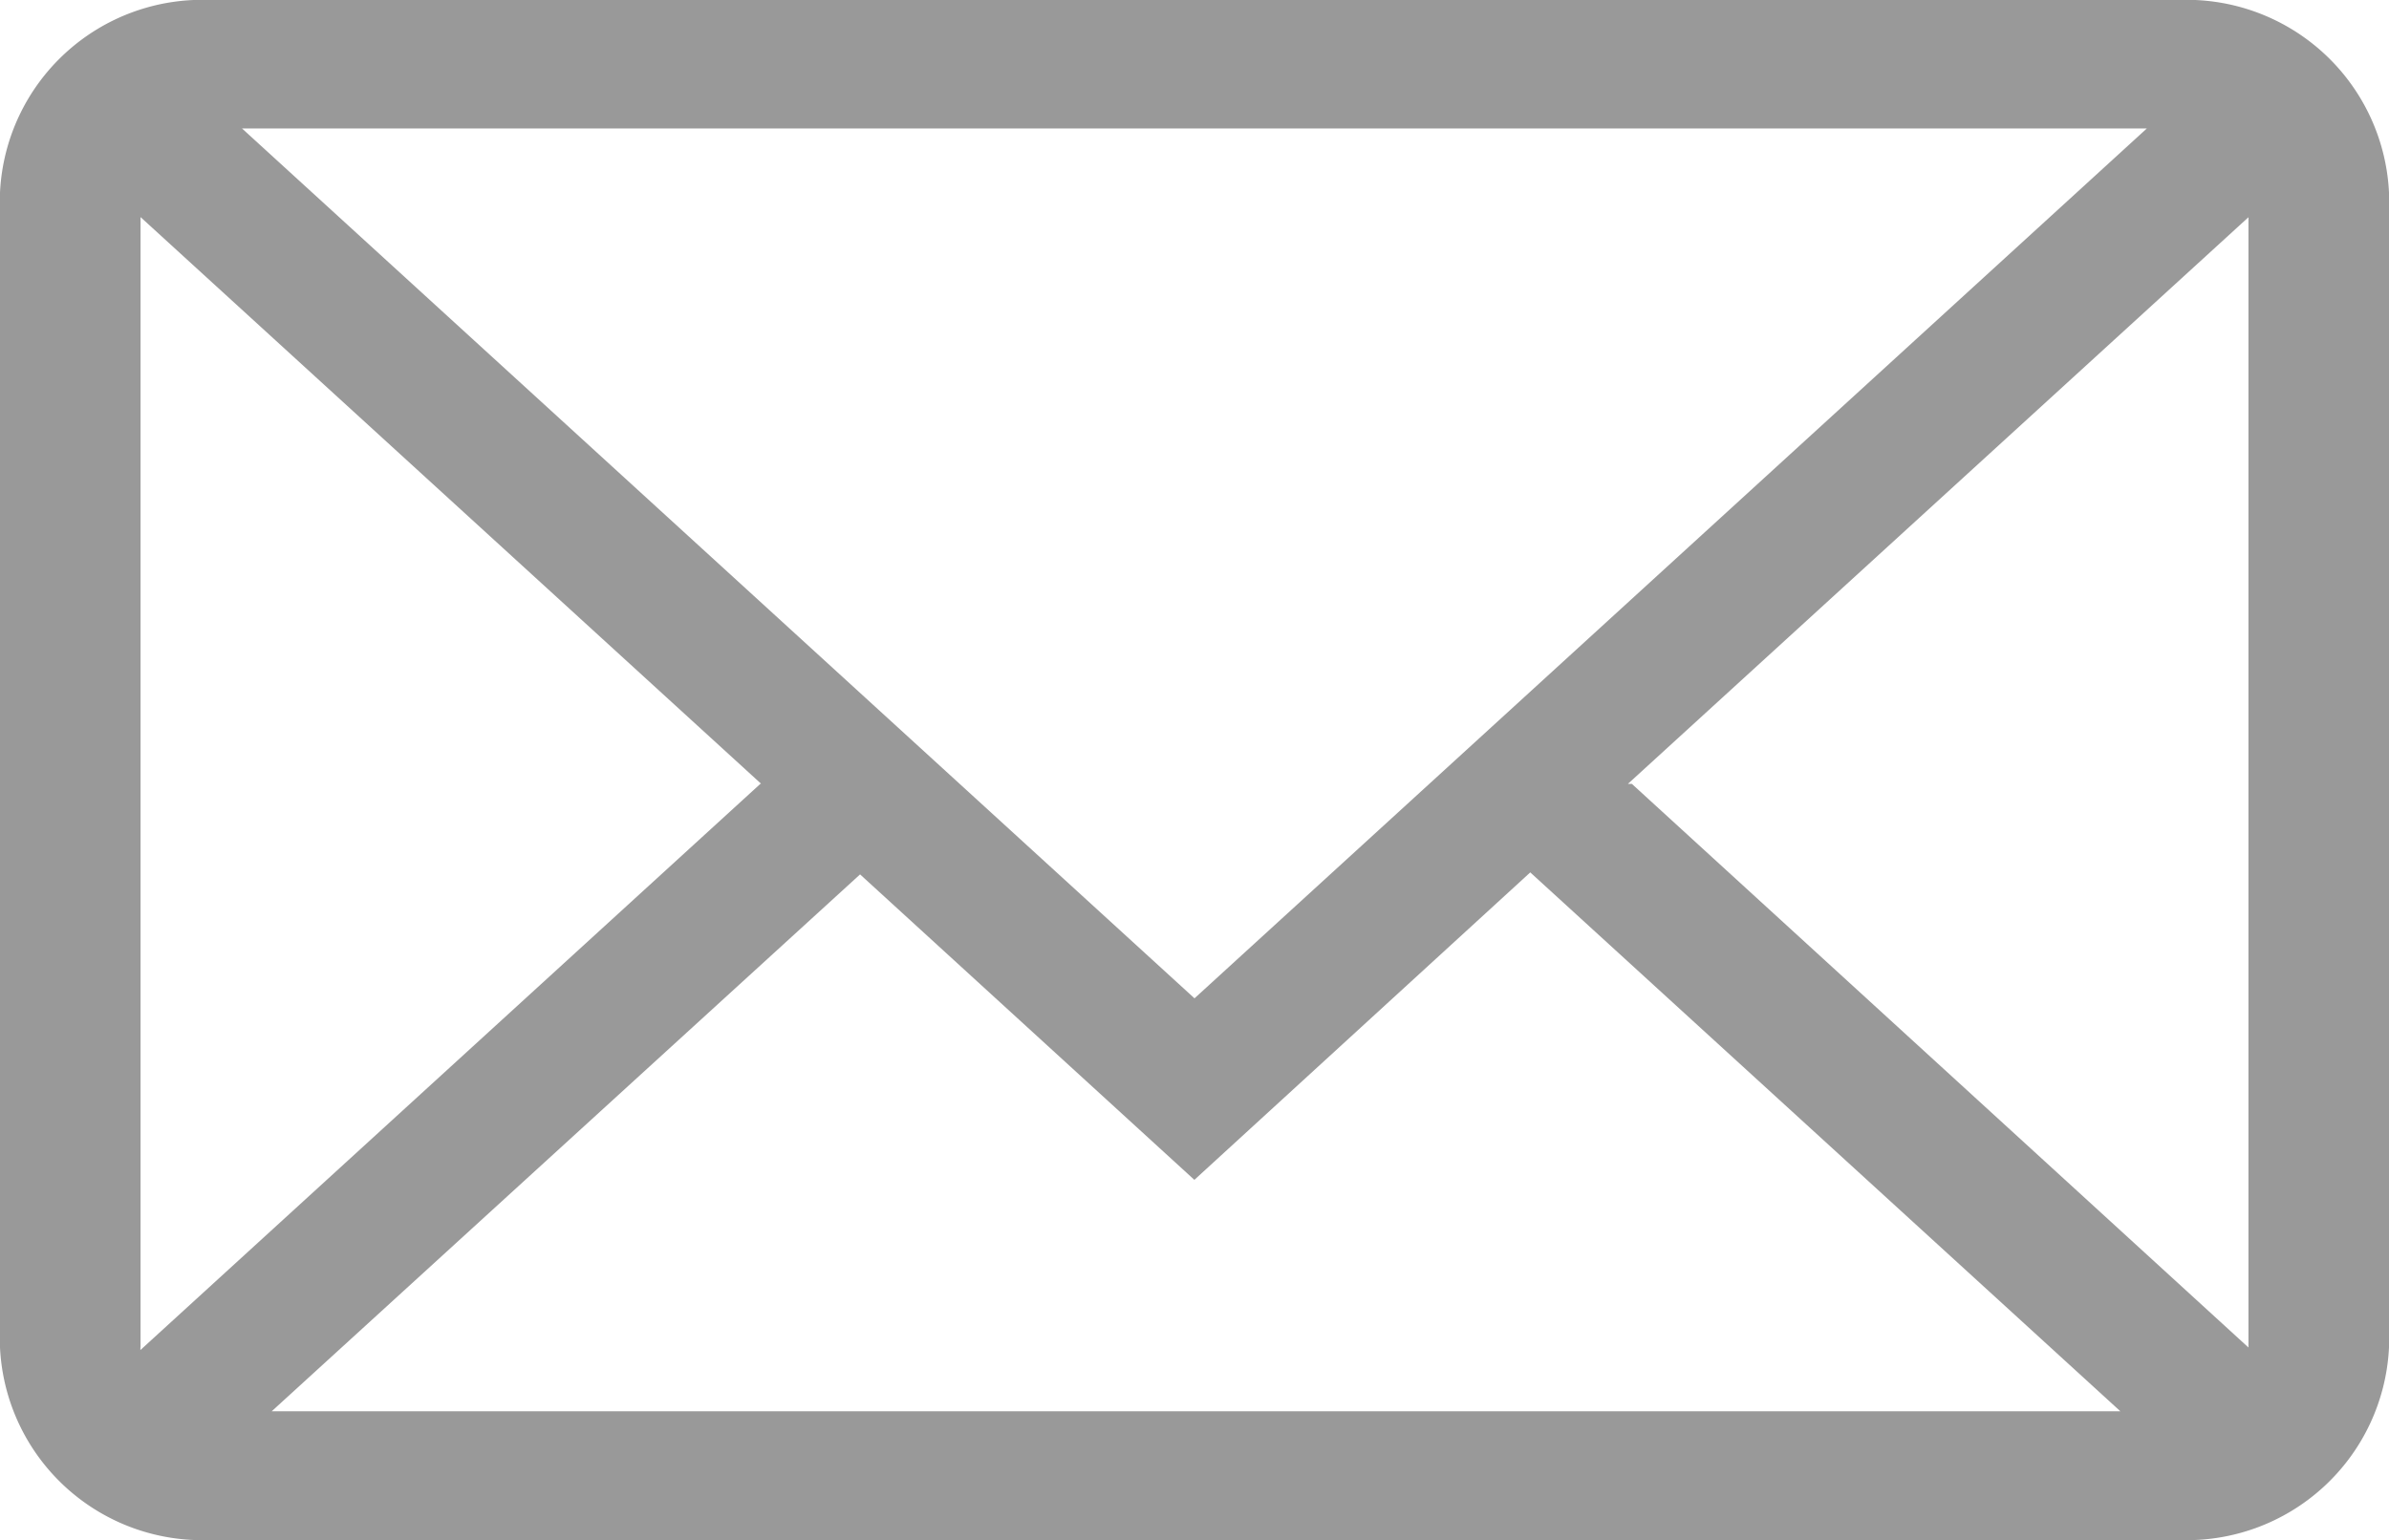 <svg xmlns="http://www.w3.org/2000/svg" width="17.866" height="11.52" viewBox="0 0 17.866 11.52">
  <g id="组_17348" data-name="组 17348" transform="translate(-160 -1005)">
    <path id="路径_7" data-name="路径 7" d="M72.29,217.92H57.576A1.514,1.514,0,0,0,56,219.36V228a1.514,1.514,0,0,0,1.576,1.44H72.29A1.515,1.515,0,0,0,73.866,228v-8.64A1.515,1.515,0,0,0,72.29,217.92ZM57.051,228v-8.456l4.641,4.239h-.005l-4.637,4.236V228Zm.759-9.119H72.055l-7.122,6.507Zm4.622,5.58,2.5,2.285,2.512-2.3,4.413,4.031H58.032Zm5.772-.677h-.03l4.641-4.239V228Zm0,0" transform="translate(104 787.08)" fill="#999"/>
  </g>
</svg>

